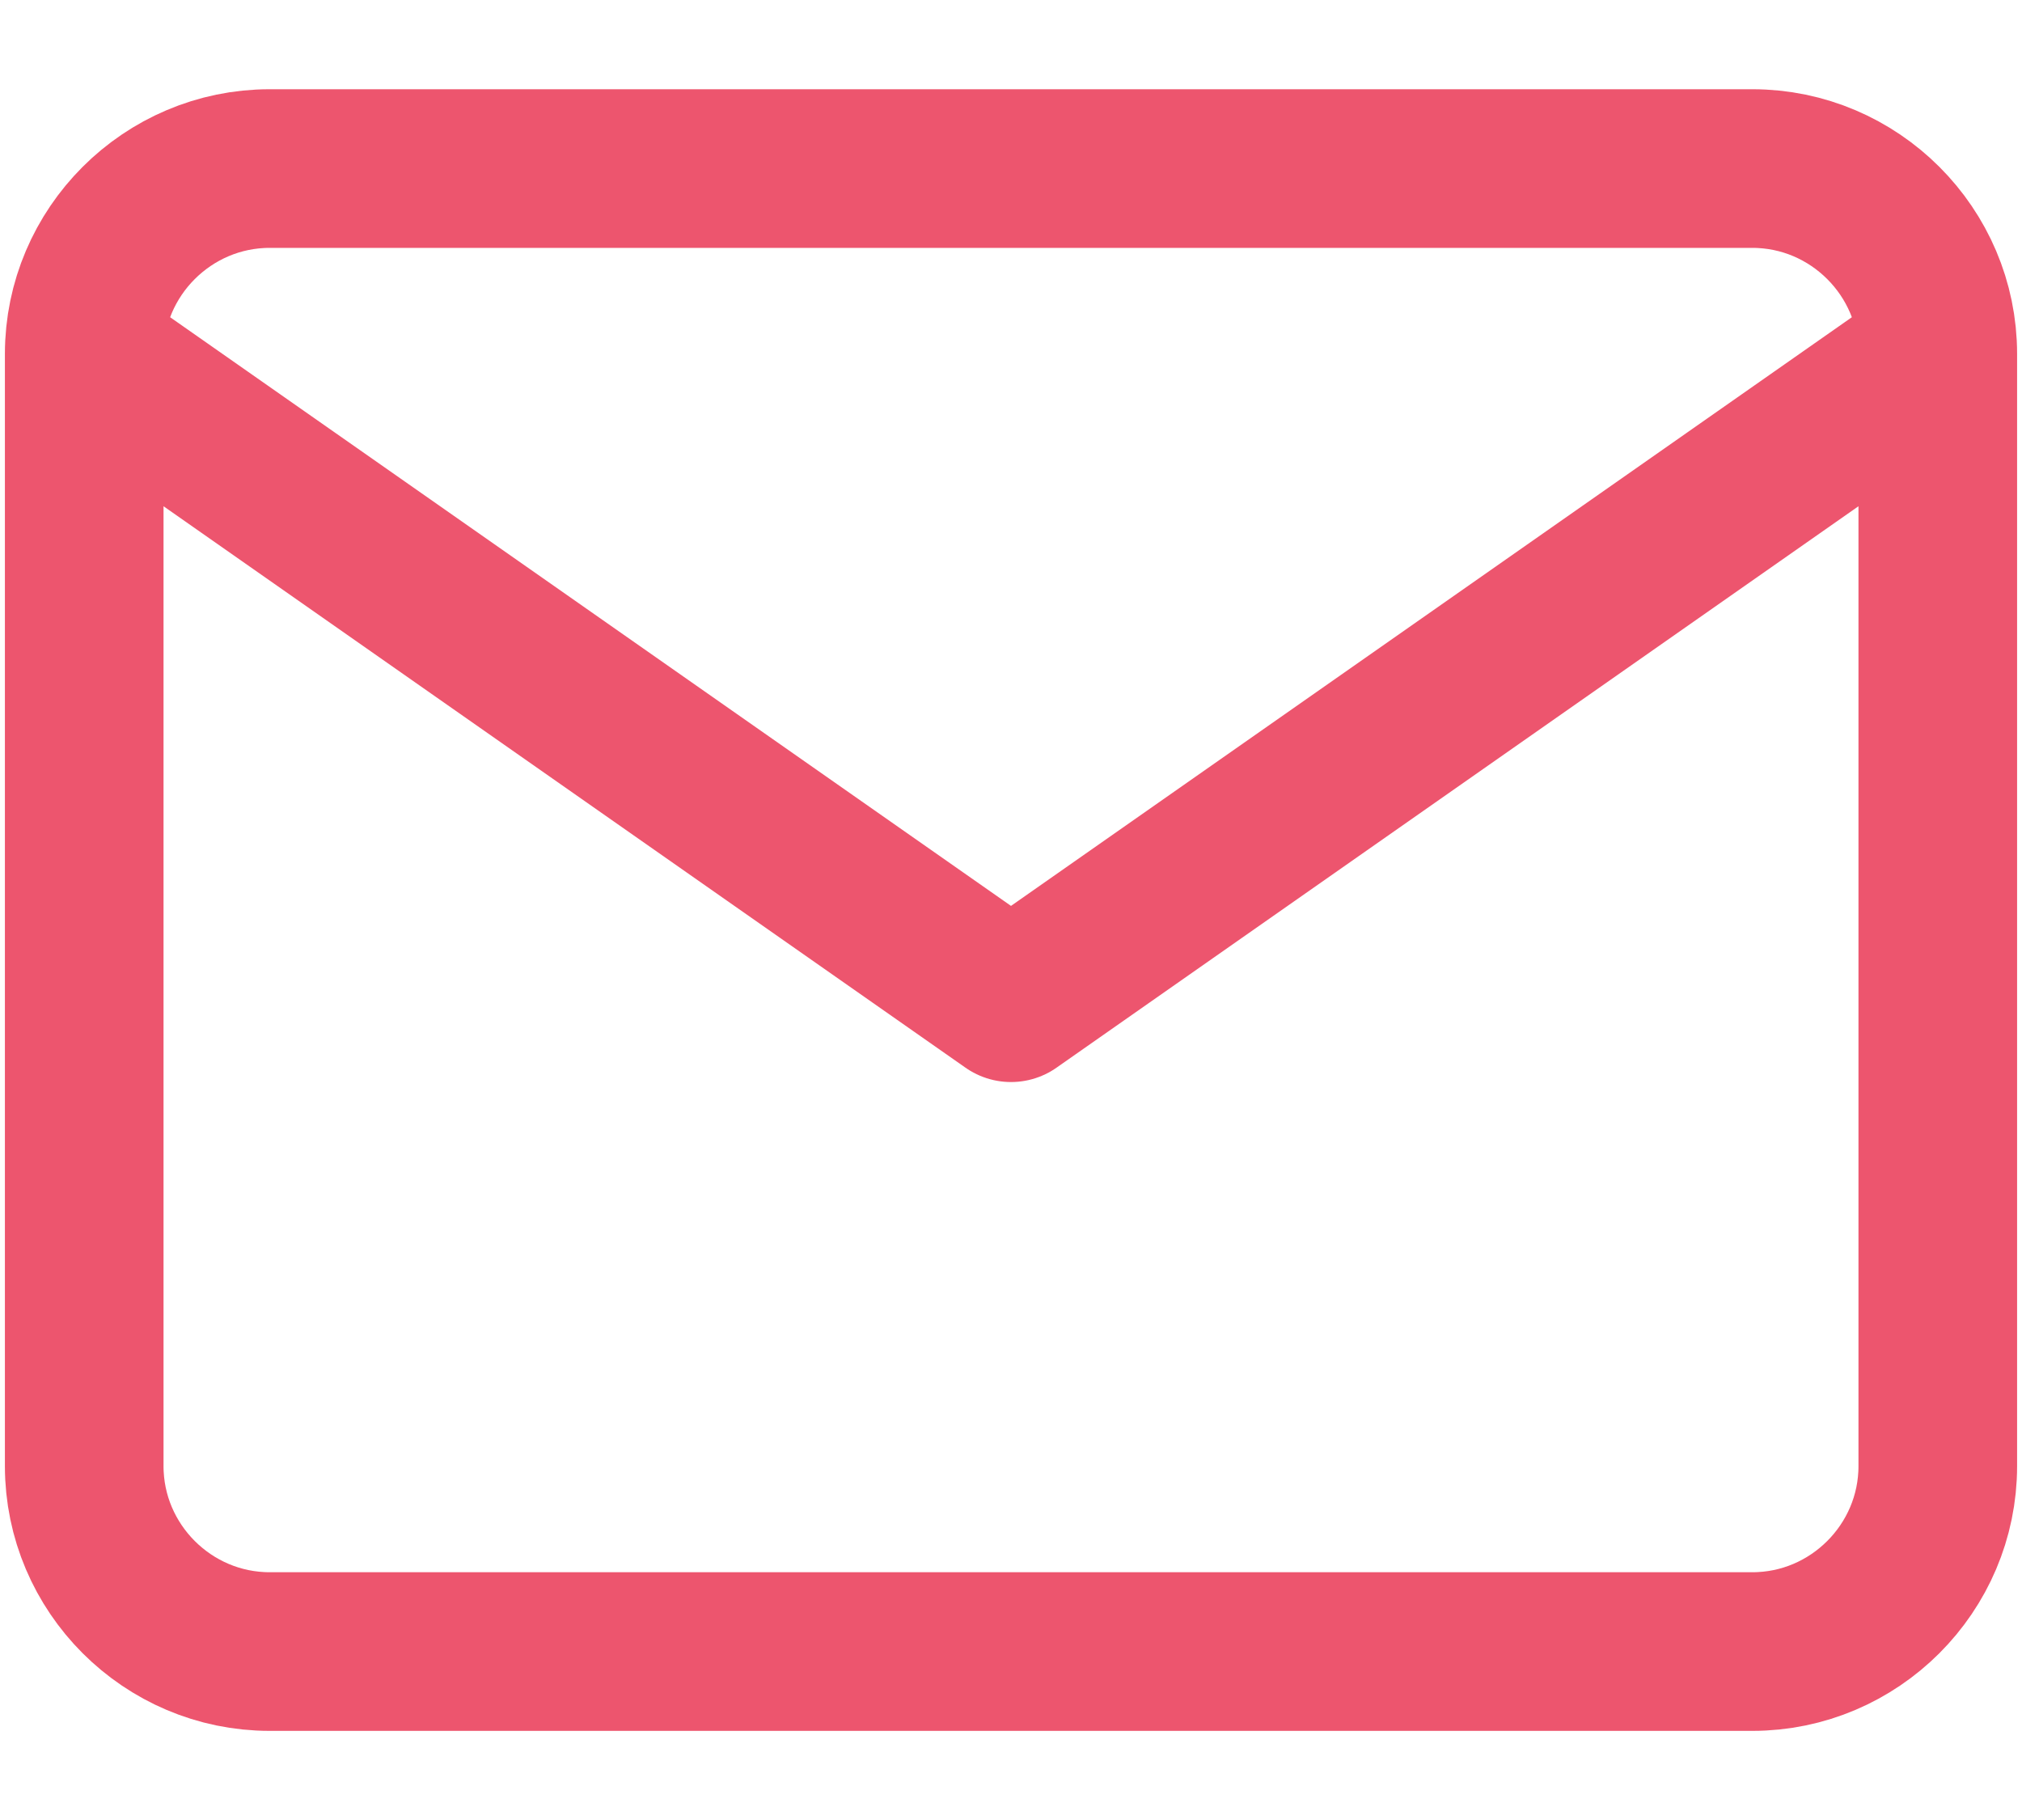 <svg width="20" height="18" viewBox="0 0 20 18" fill="none" xmlns="http://www.w3.org/2000/svg">
<path d="M19.167 3.5C19.167 2.492 18.342 1.667 17.333 1.667H2.667C1.658 1.667 0.833 2.492 0.833 3.5M19.167 3.5V14.5C19.167 15.509 18.342 16.334 17.333 16.334H2.667C1.658 16.334 0.833 15.509 0.833 14.5V3.5M19.167 3.5L10 9.917L0.833 3.5" stroke="#ED556E" stroke-width="1.569" stroke-linecap="round" stroke-linejoin="round"/>
</svg>
